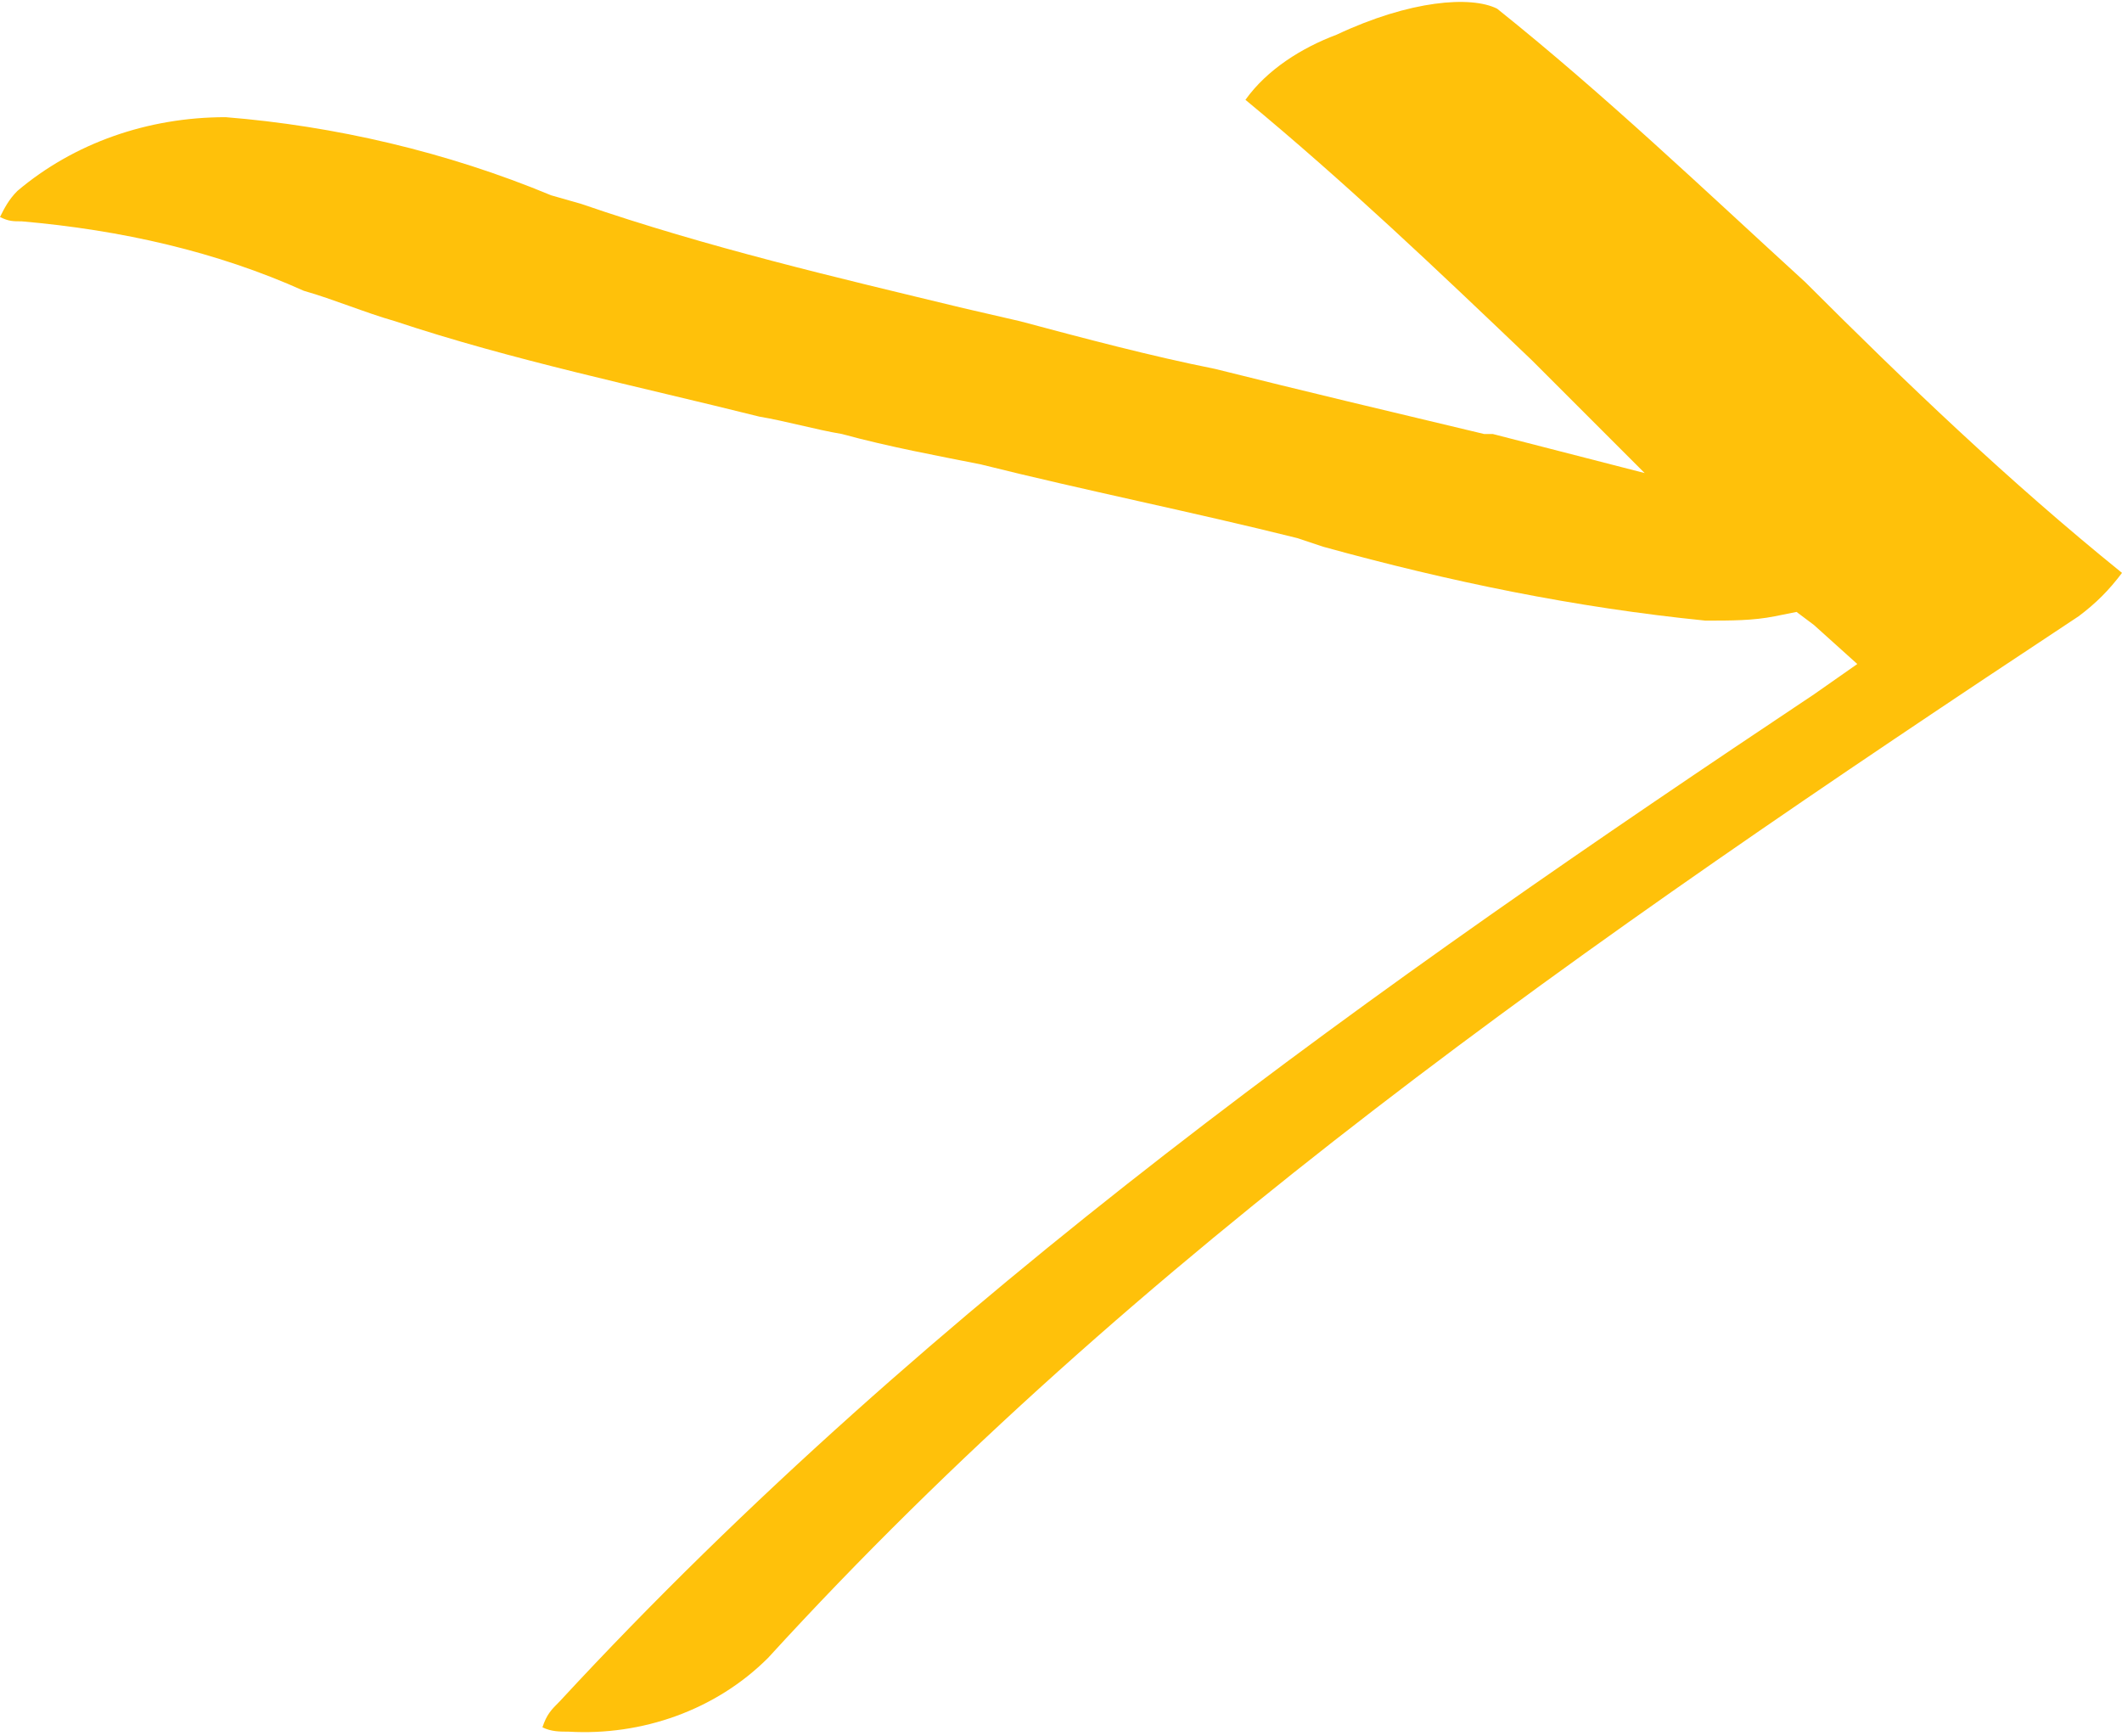<?xml version="1.0" encoding="utf-8"?>
<!-- Generator: Adobe Illustrator 28.2.0, SVG Export Plug-In . SVG Version: 6.00 Build 0)  -->
<svg version="1.1" id="Capa_1" xmlns="http://www.w3.org/2000/svg" xmlns:xlink="http://www.w3.org/1999/xlink" x="0px" y="0px"
	 viewBox="0 0 48.9 40" style="enable-background:new 0 0 48.9 40;" xml:space="preserve">
<style type="text/css">
	.st0{fill:#FFC10A;}
</style>
<g>
	<path class="st0" d="M34.5,0.2C34.5,0.2,34.5,0.1,34.5,0.2c-0.6-0.3-2-0.2-3.7,0.6c-0.8,0.3-1.6,0.8-2.1,1.5c2.3,1.9,4.4,3.9,6.6,6
		l2.6,2.6L34.4,10l-0.1,0l-0.1,0c-2.1-0.5-4.2-1-6.2-1.5c-1.5-0.3-3-0.7-4.5-1.1l-1.3-0.3c-2.9-0.7-5.9-1.4-8.8-2.4l-0.7-0.2
		c-2.4-1-5-1.6-7.5-1.8C3.4,2.7,1.7,3.3,0.4,4.4C0.2,4.6,0.1,4.8,0,5l0,0c0.2,0.1,0.3,0.1,0.5,0.1C2.8,5.3,5,5.8,7,6.7
		c0.7,0.2,1.4,0.5,2.1,0.7c2.7,0.9,5.6,1.5,8.4,2.2c0.6,0.1,1.3,0.3,1.9,0.4c1.1,0.3,2.2,0.5,3.2,0.7c2.4,0.6,4.9,1.1,7.3,1.7
		l0.6,0.2c2.9,0.8,5.8,1.4,8.8,1.7c0.6,0,1.1,0,1.6-0.1l0.5-0.1l0.4,0.3l0,0l1,0.9L41.8,16c-9.9,6.6-20.3,13.9-28.9,23.2
		c-0.2,0.2-0.3,0.3-0.4,0.6l0,0c0,0,0,0,0,0c0.2,0.1,0.4,0.1,0.6,0.1c1.7,0.1,3.4-0.5,4.6-1.7c8.5-9.3,18.7-16.4,30.2-24
		c0.4-0.3,0.7-0.6,1-1c-2.6-2.1-5-4.4-7.3-6.7C39.3,4.4,37,2.2,34.5,0.2z"/>
</g>
</svg>
